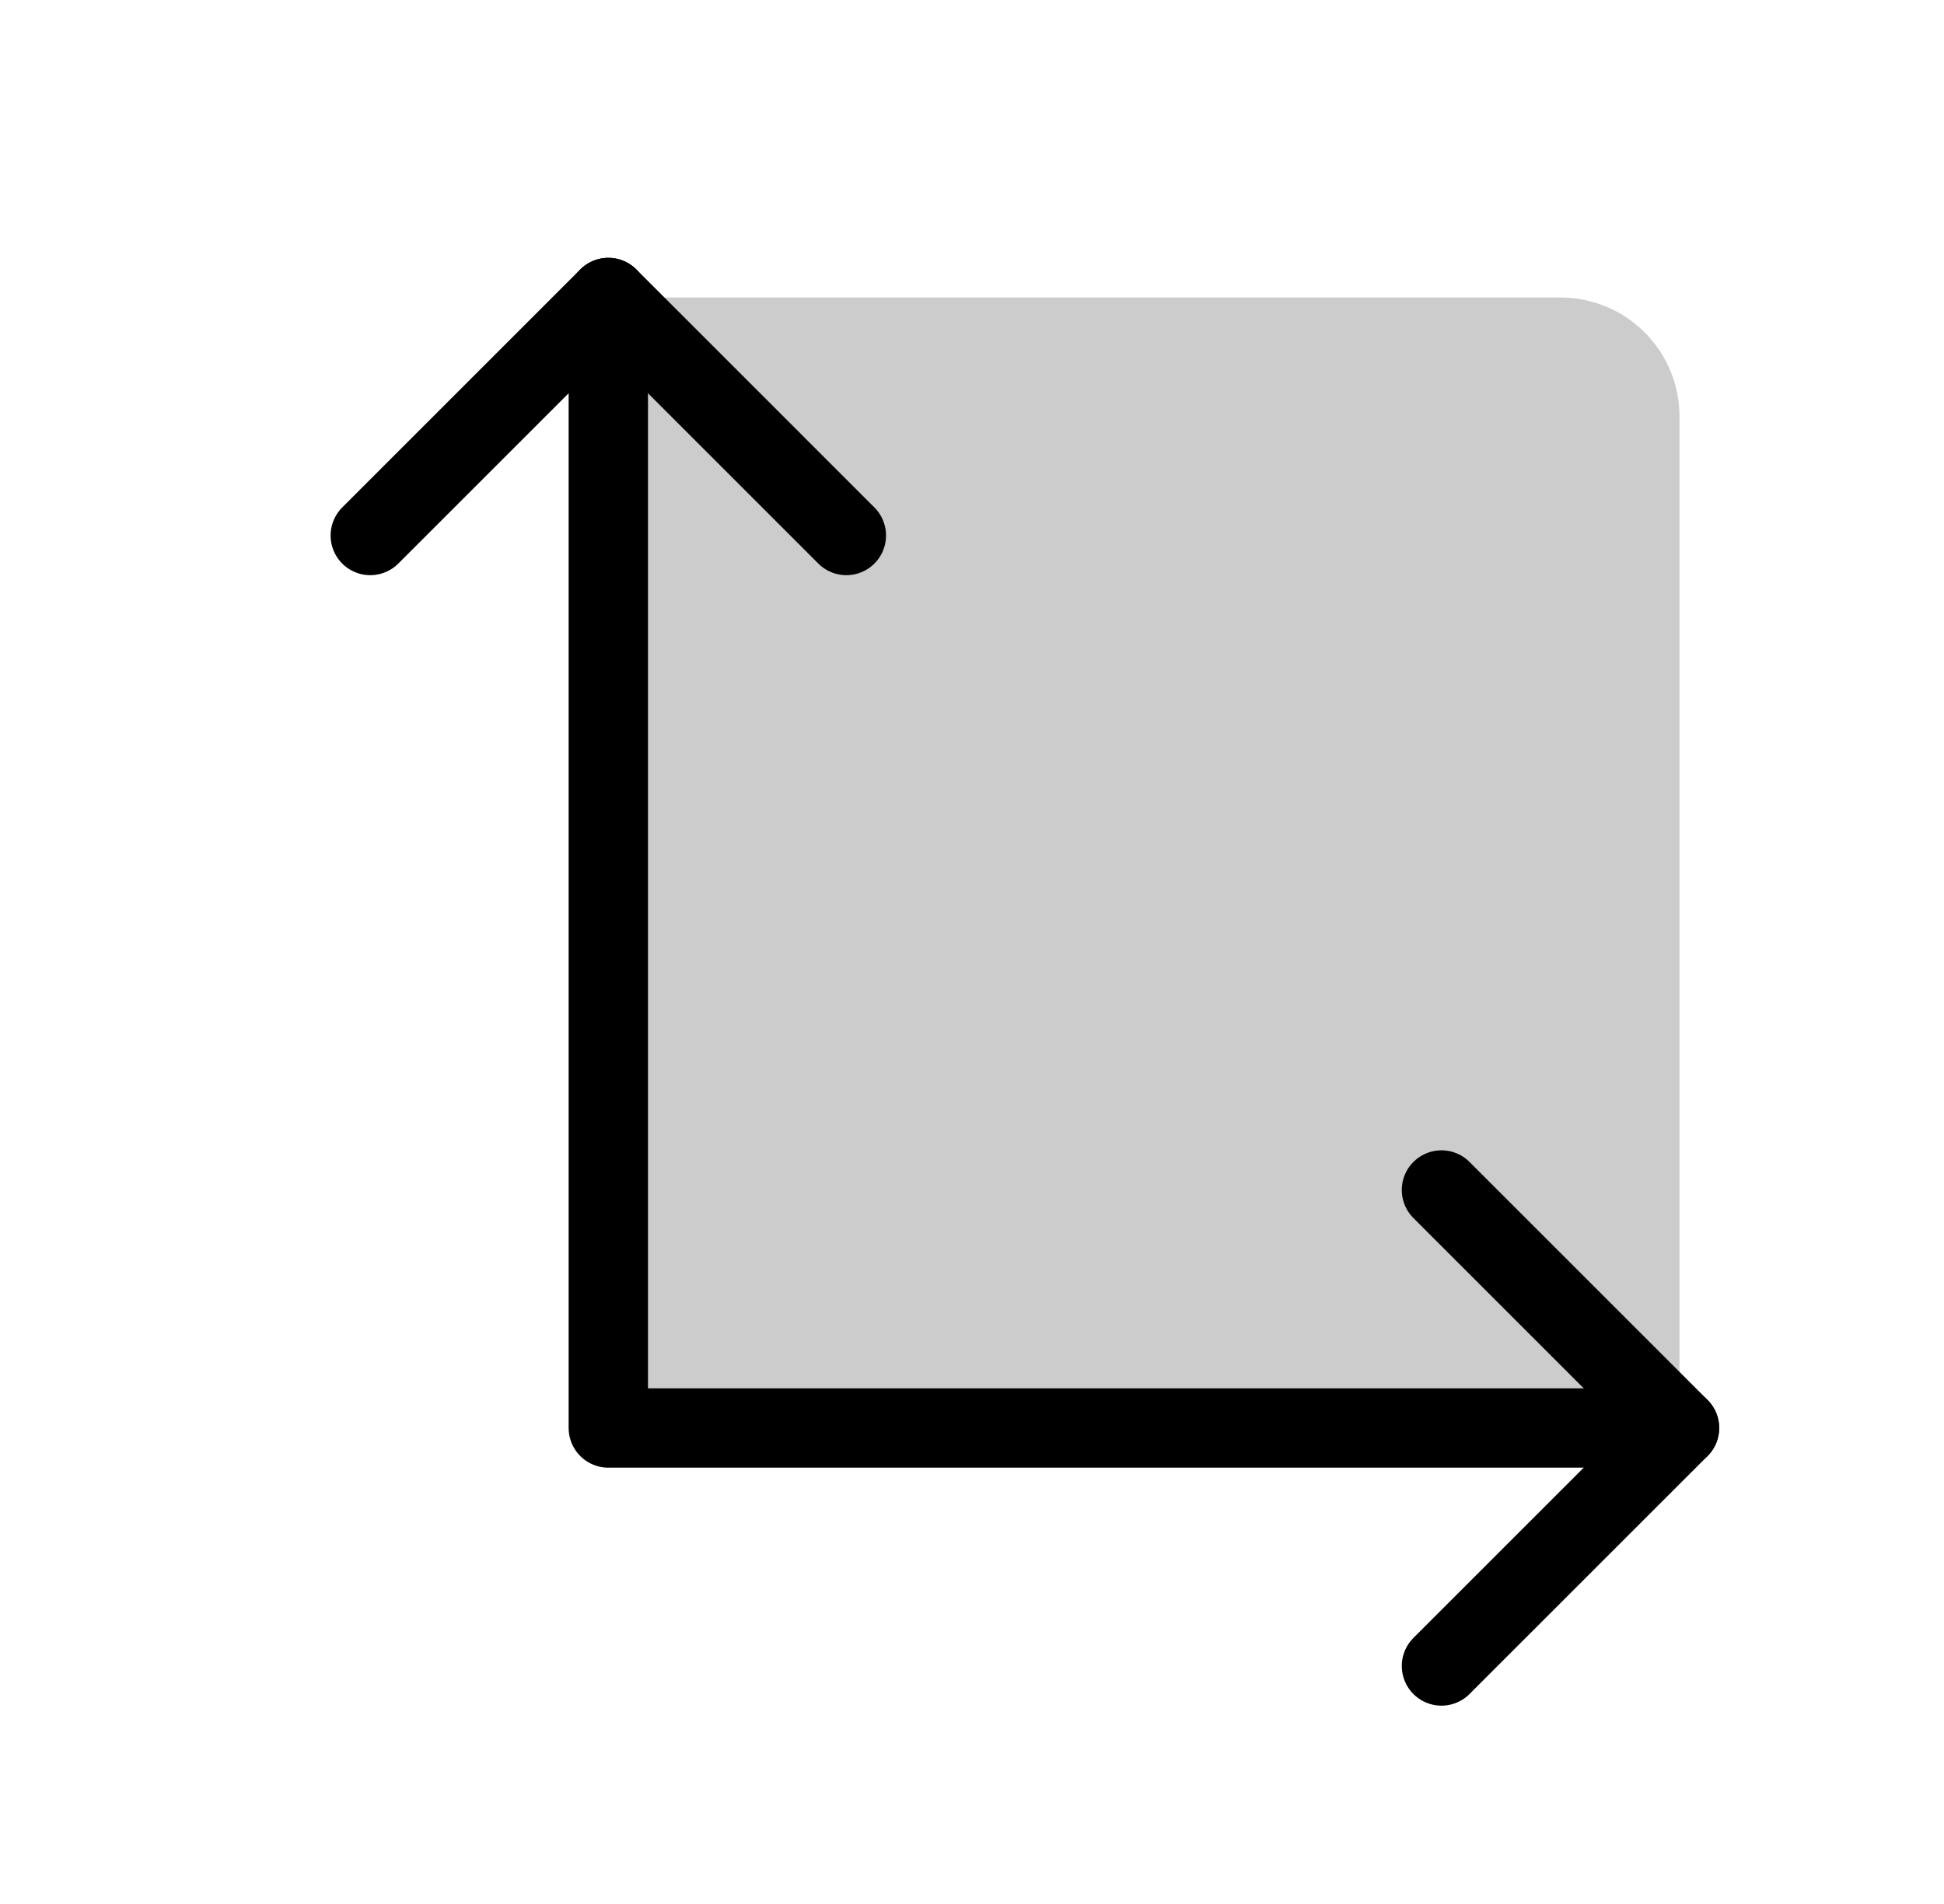 <?xml version="1.0" encoding="UTF-8"?> <svg xmlns="http://www.w3.org/2000/svg" width="49" height="48" viewBox="0 0 49 48" fill="none"><g clip-path="url(#clip0_512_3454)"><path opacity="0.2" d="M15.333 7.5H39.333C40.129 7.5 40.892 7.816 41.455 8.379C42.017 8.941 42.333 9.704 42.333 10.5V36H15.333V7.5Z" fill="black"></path><path d="M42.333 36H15.333V7.5" stroke="black" stroke-width="2" stroke-linecap="round" stroke-linejoin="round"></path><path d="M36.333 30L42.333 36L36.333 42" stroke="black" stroke-width="2" stroke-linecap="round" stroke-linejoin="round"></path><path d="M9.333 13.5L15.333 7.5L21.333 13.5" stroke="black" stroke-width="2" stroke-linecap="round" stroke-linejoin="round"></path></g><defs><clipPath id="clip0_512_3454"><rect width="48" height="48" fill="white" transform="translate(0.333)"></rect></clipPath></defs></svg> 